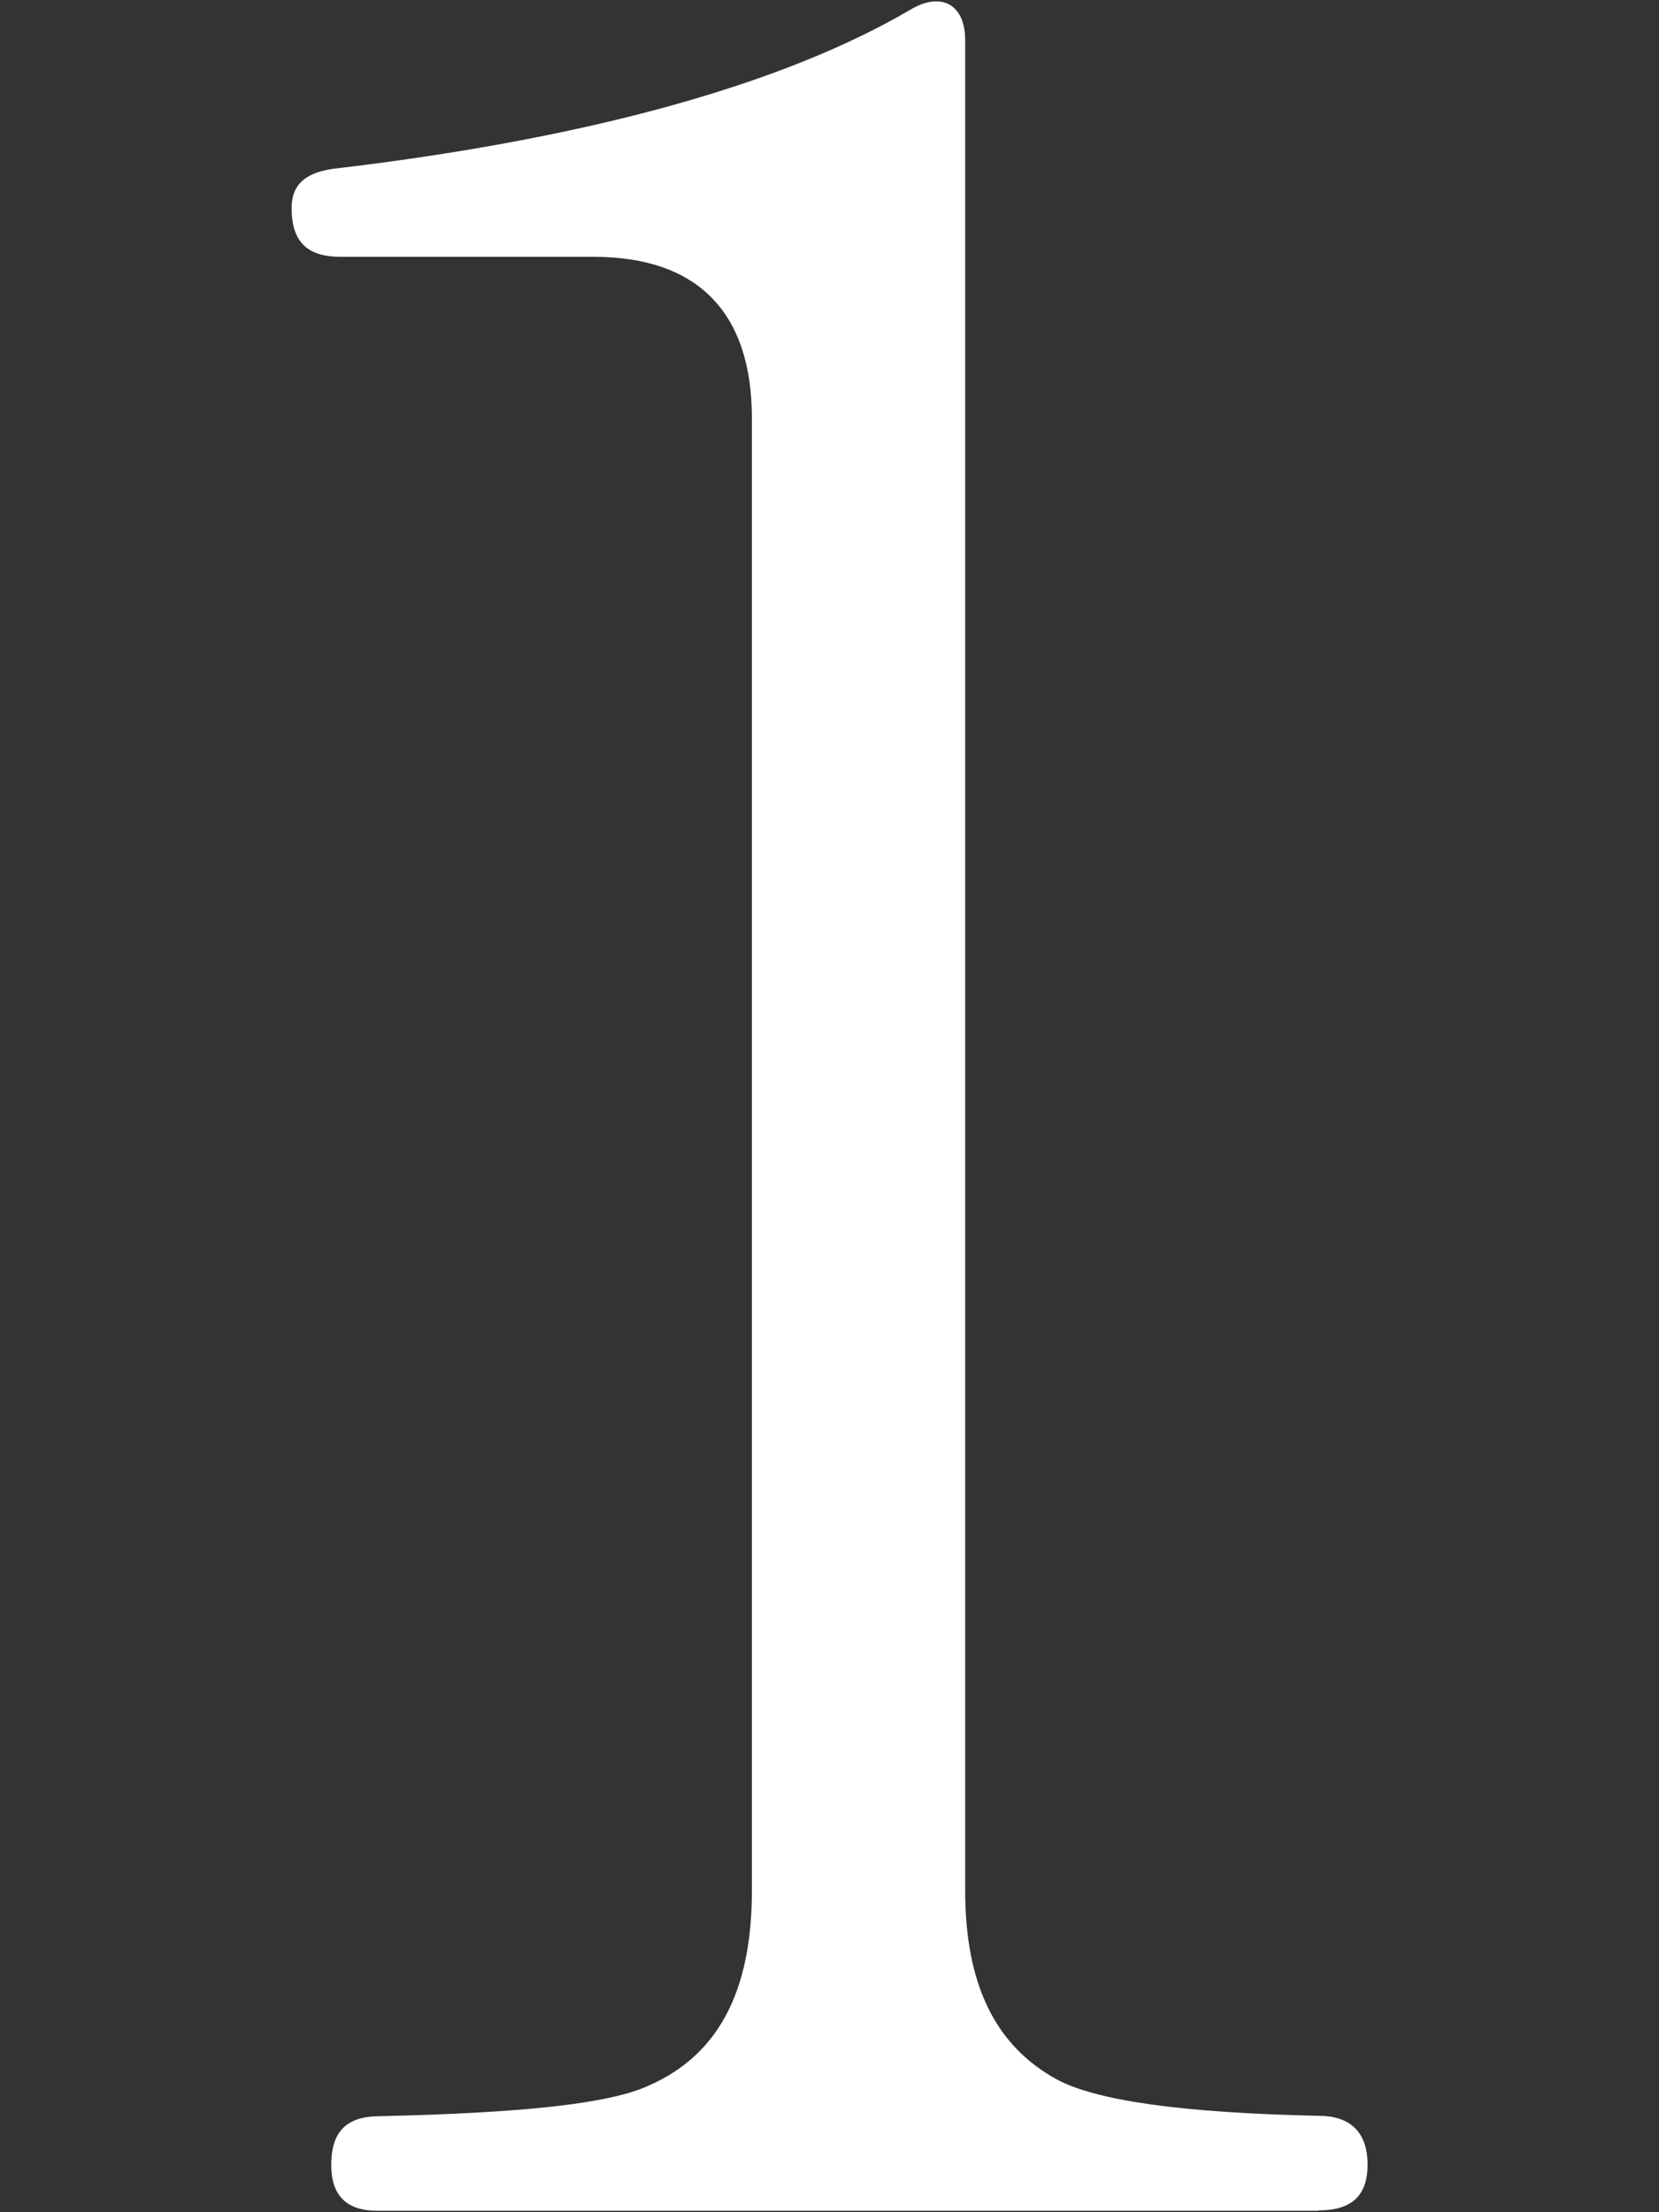 <?xml version="1.0" encoding="UTF-8"?>
<svg id="_レイヤー_1" data-name="レイヤー 1" xmlns="http://www.w3.org/2000/svg" viewBox="0 0 90 120">
  <rect x="0" y="0" width="90" height="120" fill="#333333" stroke="none"/>
  <defs>
    <style>
      .cls-1 {
        fill: #fff;
        stroke-width: 0px;
      }
    </style>
  </defs>
  <path class="cls-1" d="m71.54,119.92H20.45c-1.65,0-2.48-.83-2.48-2.48,0-1.82.83-2.65,2.65-2.65,7.61-.17,12.4-.66,14.55-1.65,3.8-1.65,5.62-5.13,5.62-10.58V22.69c0-5.79-2.98-8.76-8.6-8.76h-13.72c-1.82,0-2.65-.83-2.65-2.65,0-1.32.83-1.98,2.48-2.15,13.89-1.65,24.31-4.63,31.08-8.6,1.65-.99,2.98-.33,2.98,1.65v100.36c0,5.13,1.65,8.43,4.96,10.25,2.15,1.16,6.78,1.82,14.22,1.98,1.65,0,2.65.83,2.65,2.65,0,1.65-.83,2.48-2.65,2.48Z"/>
</svg>